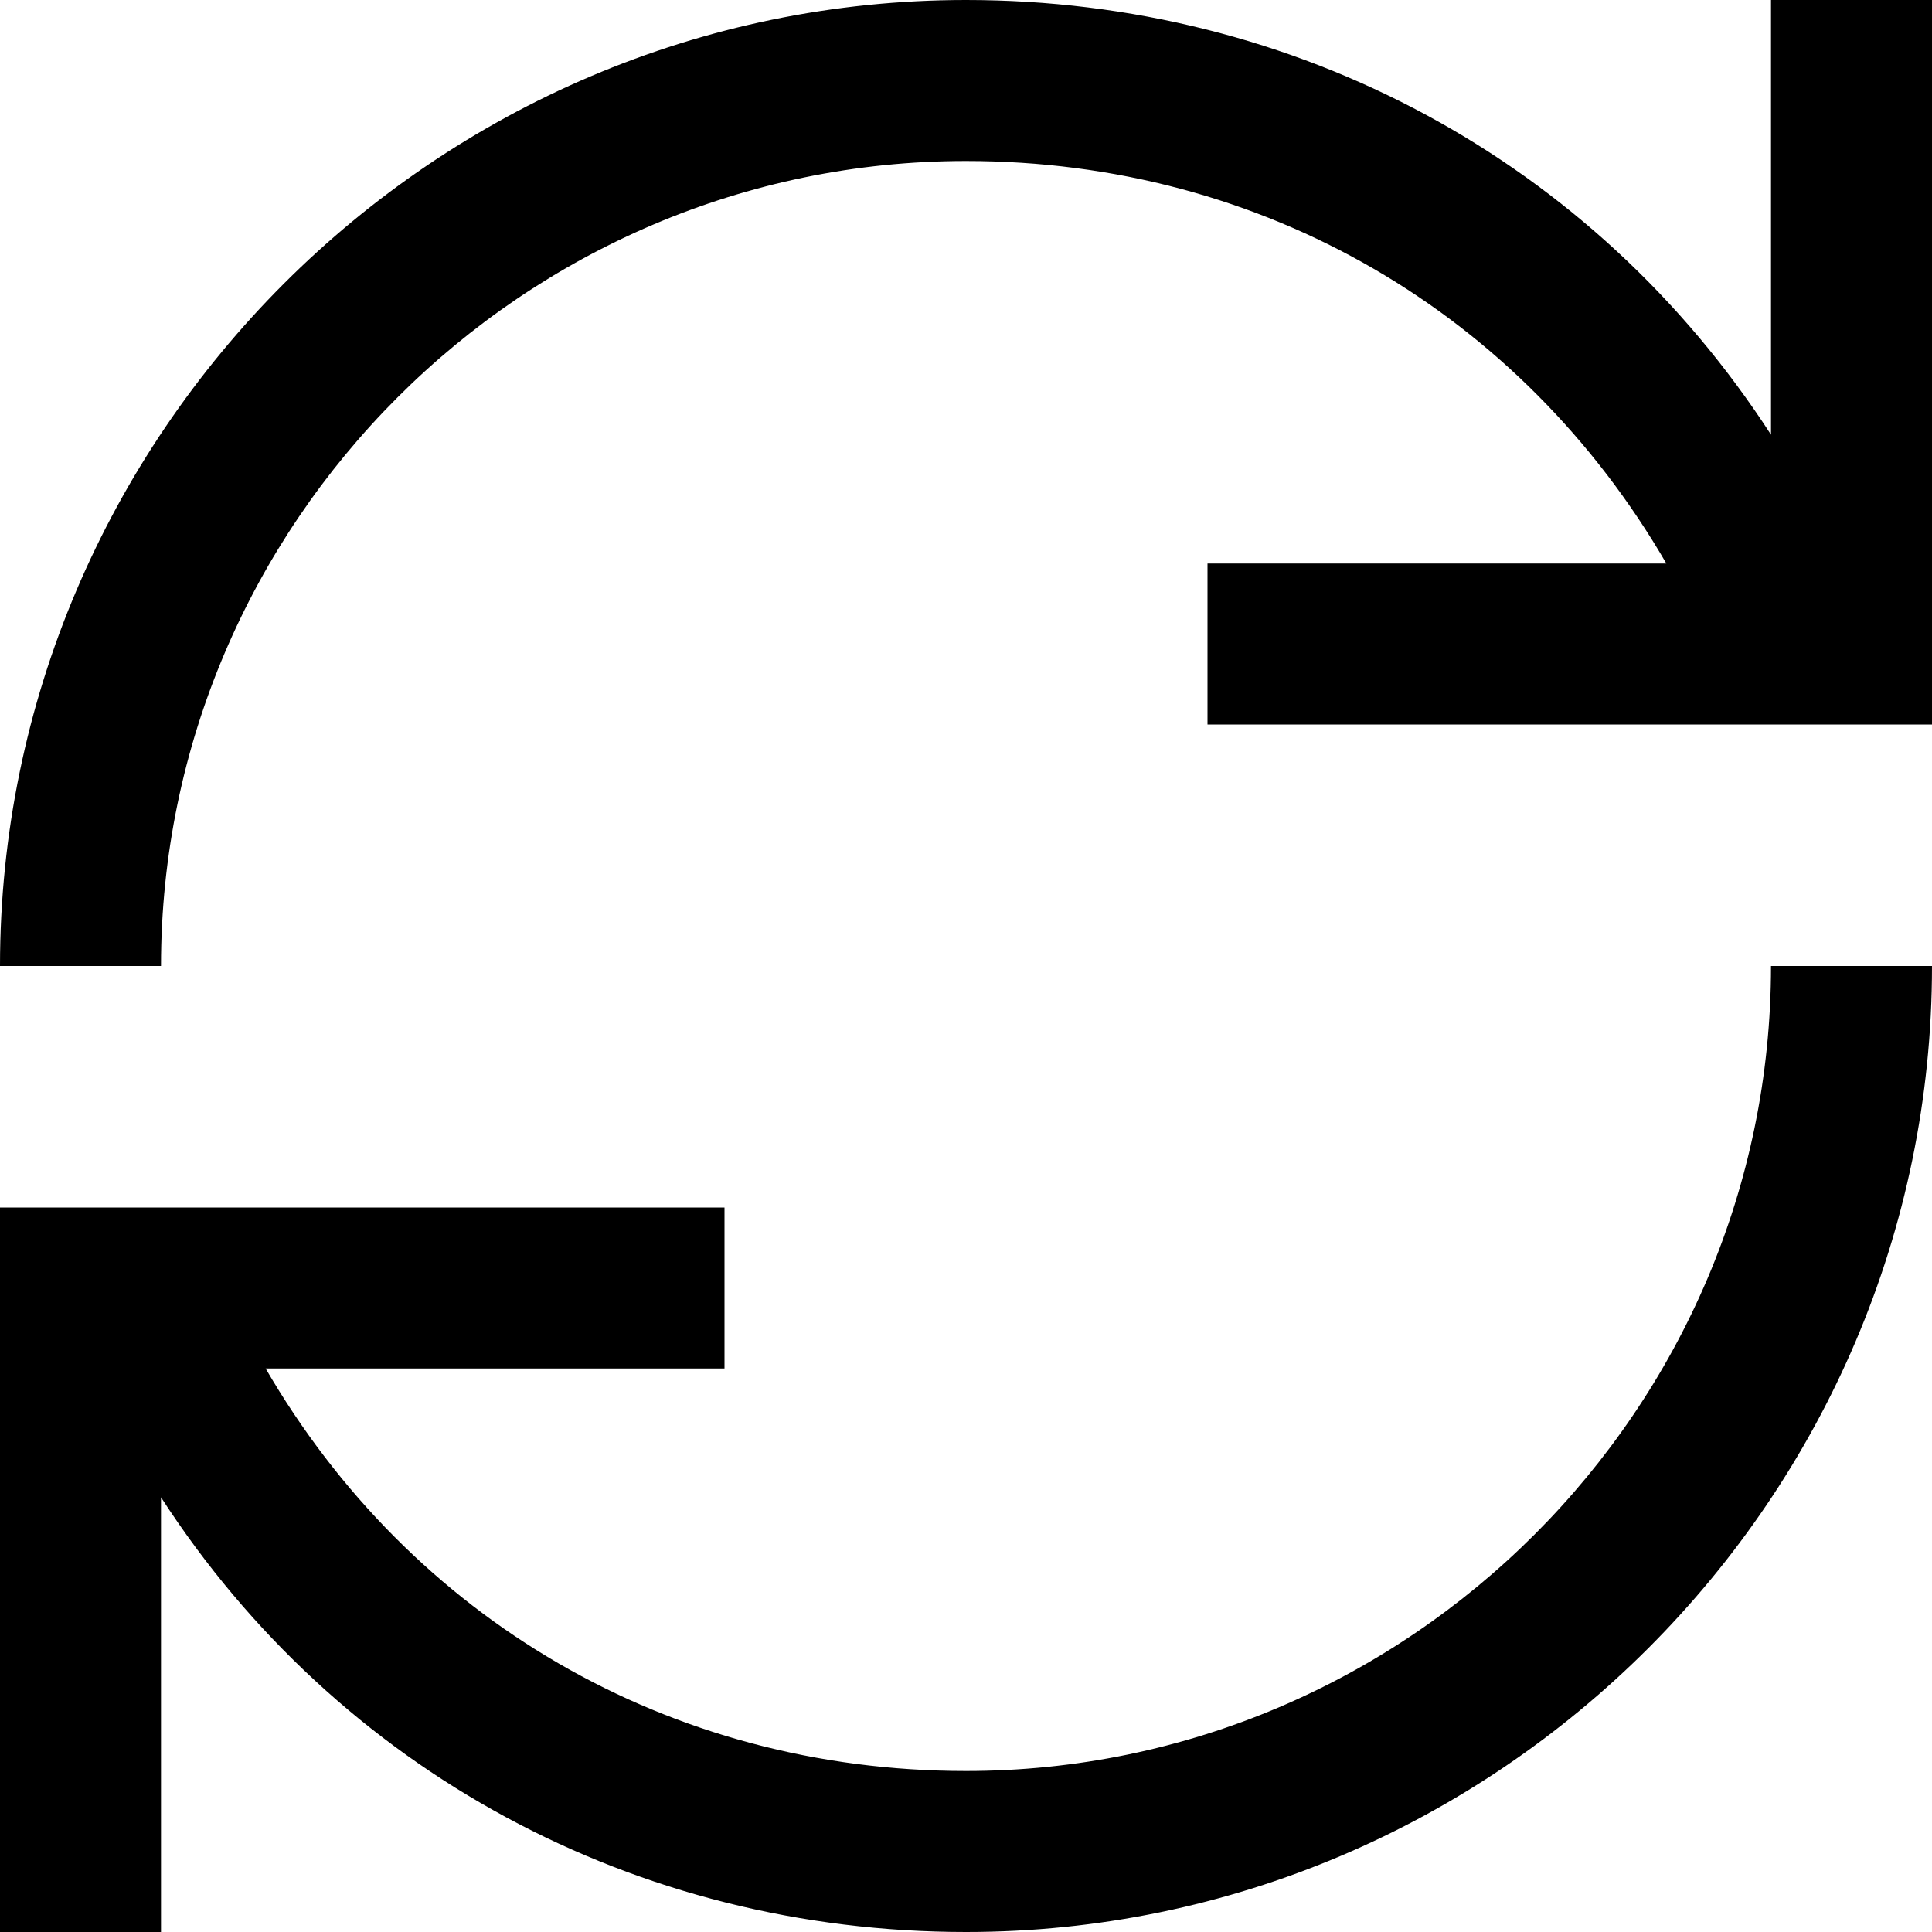 <?xml version="1.0" encoding="utf-8"?>


<svg fill="#000000" height="800px" width="800px" version="1.1" id="XMLID_218_" xmlns="http://www.w3.org/2000/svg" xmlns:xlink="http://www.w3.org/1999/xlink" 
	 viewBox="0 0 24 24" enable-background="new 0 0 24 24" xml:space="preserve">
<g id="update">
	<g>
		<path d="M12,24c-4.1,0-7.8-2-10-5.4V24H0v-9h9v2H3.3c1.8,3.1,5,5,8.7,5c5.5,0,10-4.5,10-10h2C24,18.6,18.6,24,12,24z M2,12H0
			C0,5.4,5.4,0,12,0c4.1,0,7.8,2,10,5.4V0h2v9h-9V7h5.7c-1.8-3.1-5-5-8.7-5C6.5,2,2,6.5,2,12z"/>
	</g>
</g>
</svg>